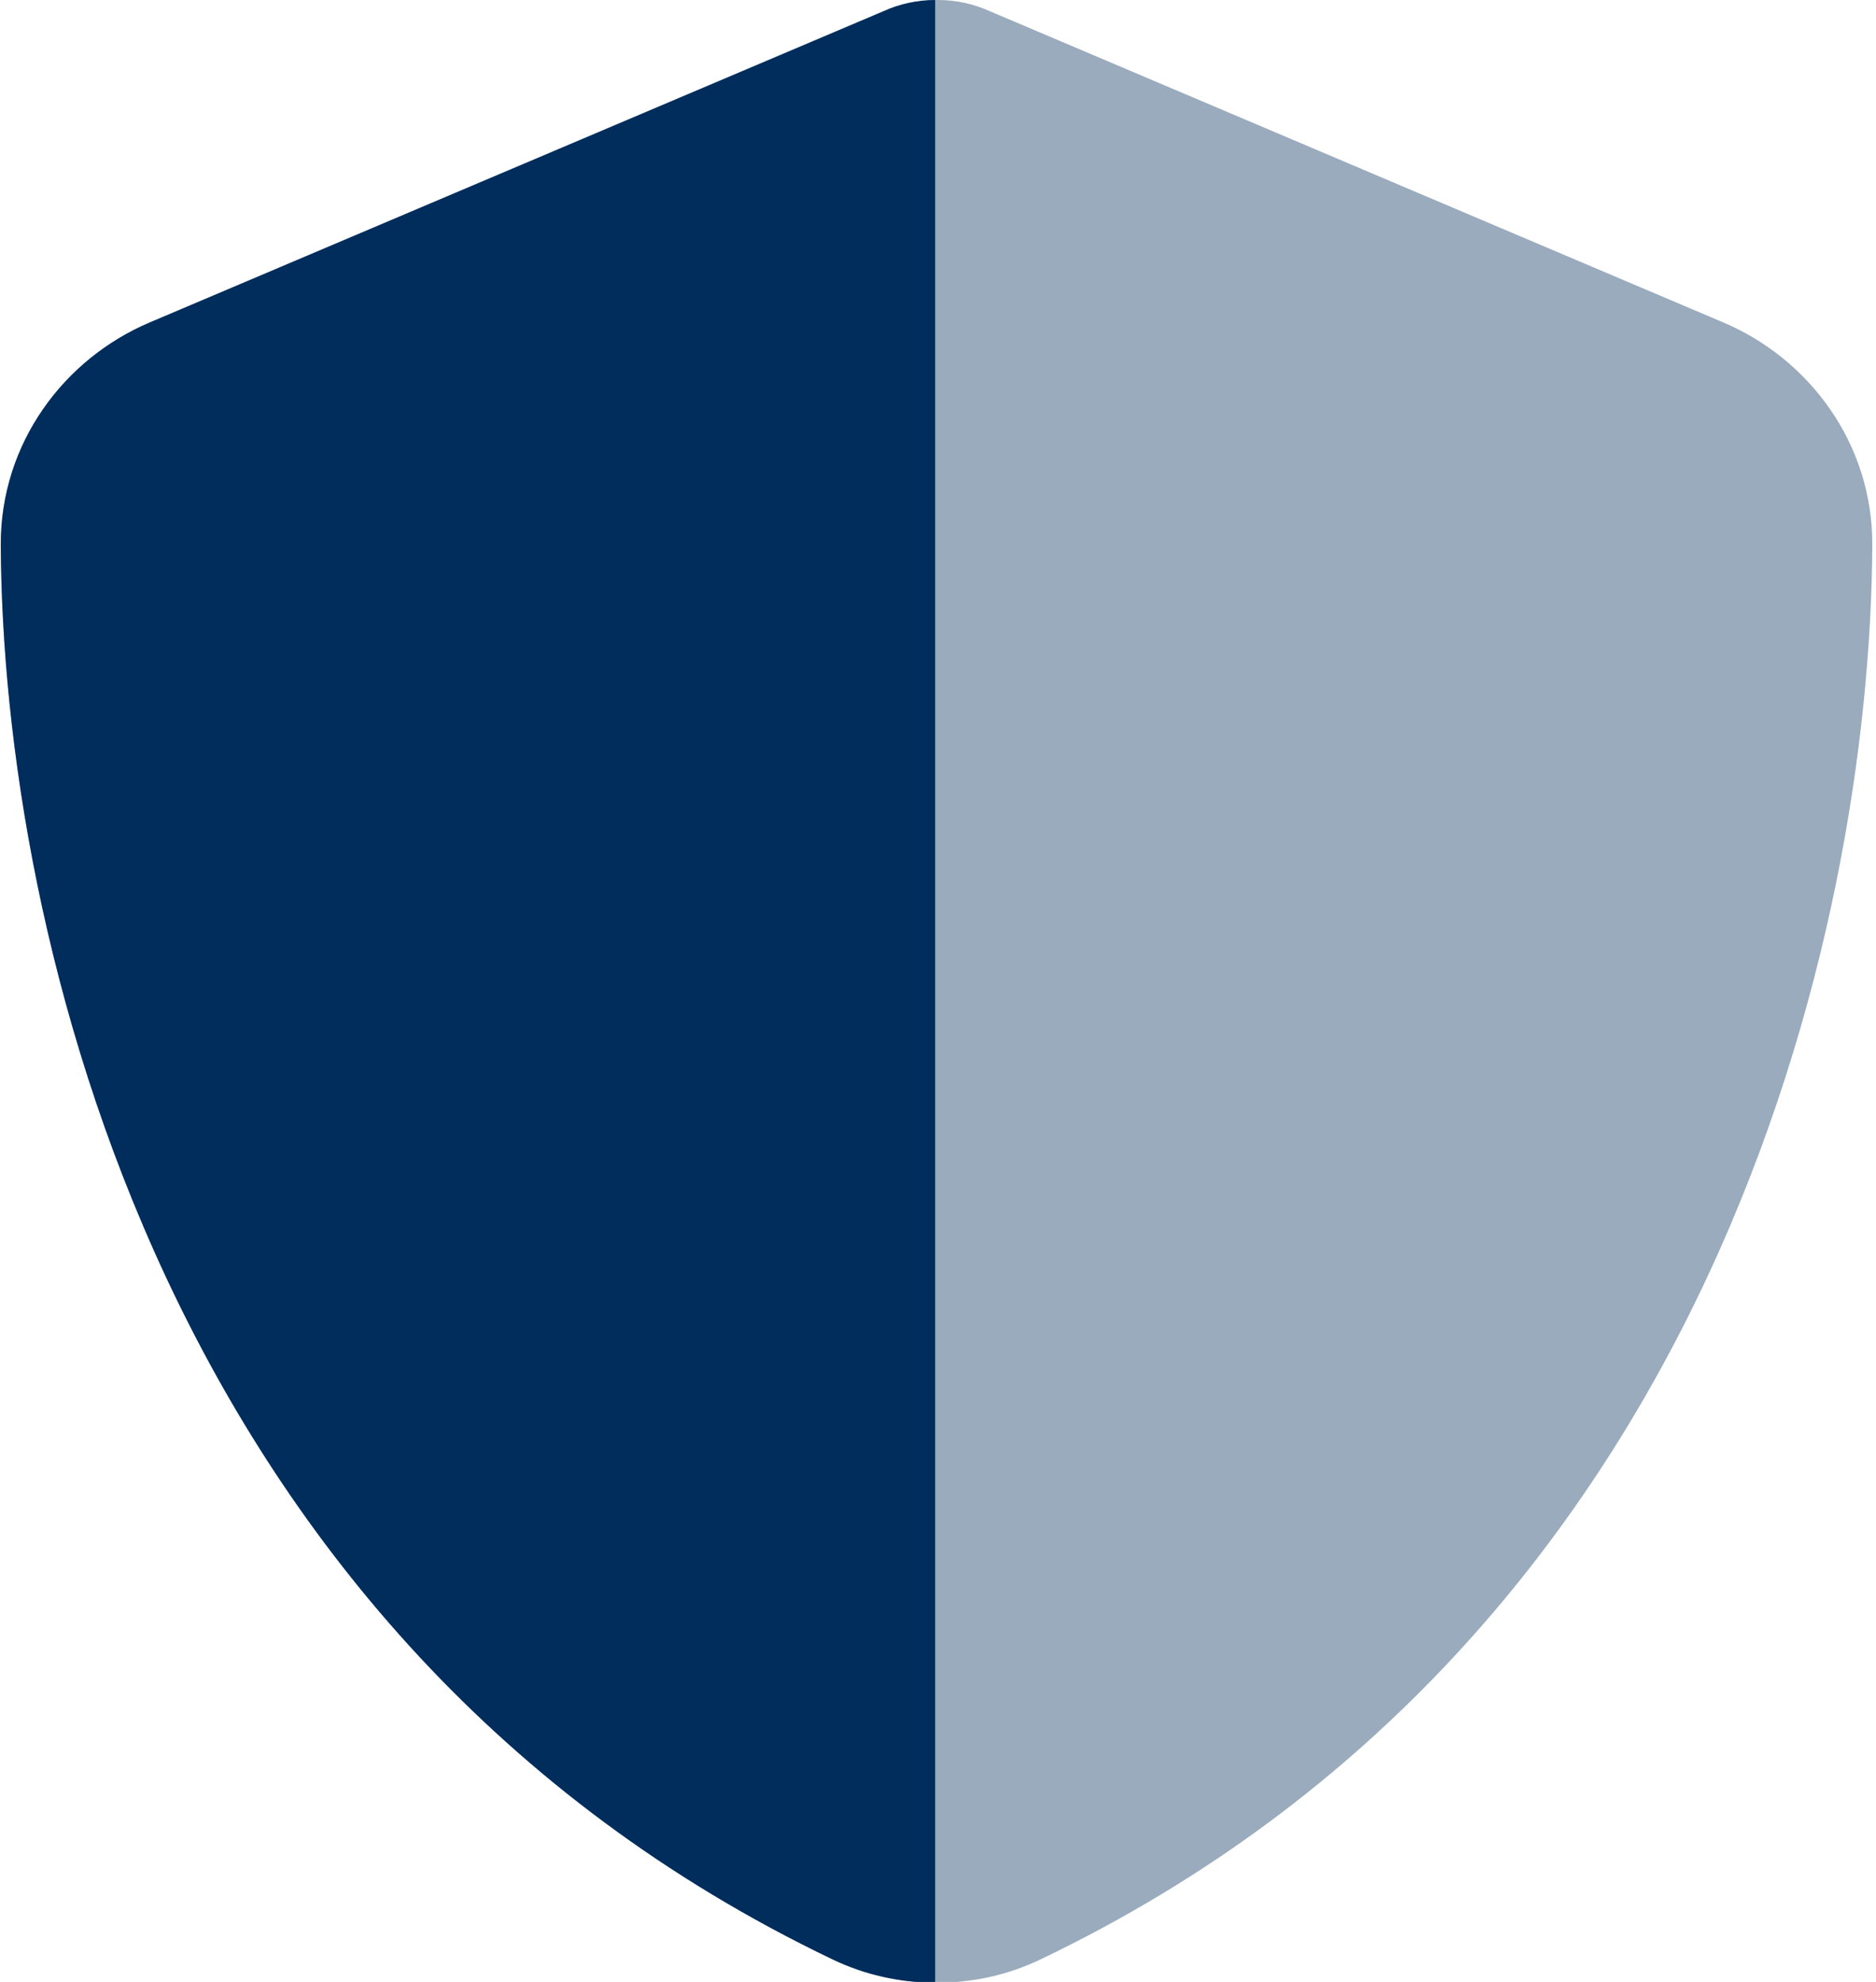 <svg xmlns="http://www.w3.org/2000/svg" width="142" height="150" fill="none" xmlns:v="https://vecta.io/nano"><g clip-path="url(#A)" fill="#002d5c"><path opacity=".4" d="M.059 41.257c.147 29.234 12.171 82.721 62.947 107.034 2.446 1.179 5.128 1.768 7.78 1.768 2.741.029 5.481-.56 7.986-1.768 50.806-24.313 62.8-77.8 62.947-107.034.03-7.721-4.803-14.116-11.287-16.857L74.941.855C73.703.295 72.377 0 70.992 0h-.118c-1.68.059-2.918.354-4.037.855L11.346 24.401C4.863 27.142.03 33.536.059 41.257z"/><path d="M70.786 0c-1.356 0-2.711.295-3.919.855L11.346 24.401C4.863 27.142.03 33.536.059 41.257.206 70.491 12.23 123.978 63.006 148.291c2.446 1.179 5.128 1.768 7.78 1.768V0z"/></g><defs><clipPath id="A"><path fill="#fff" d="M0 0h141.749v150H0z"/></clipPath></defs></svg>
